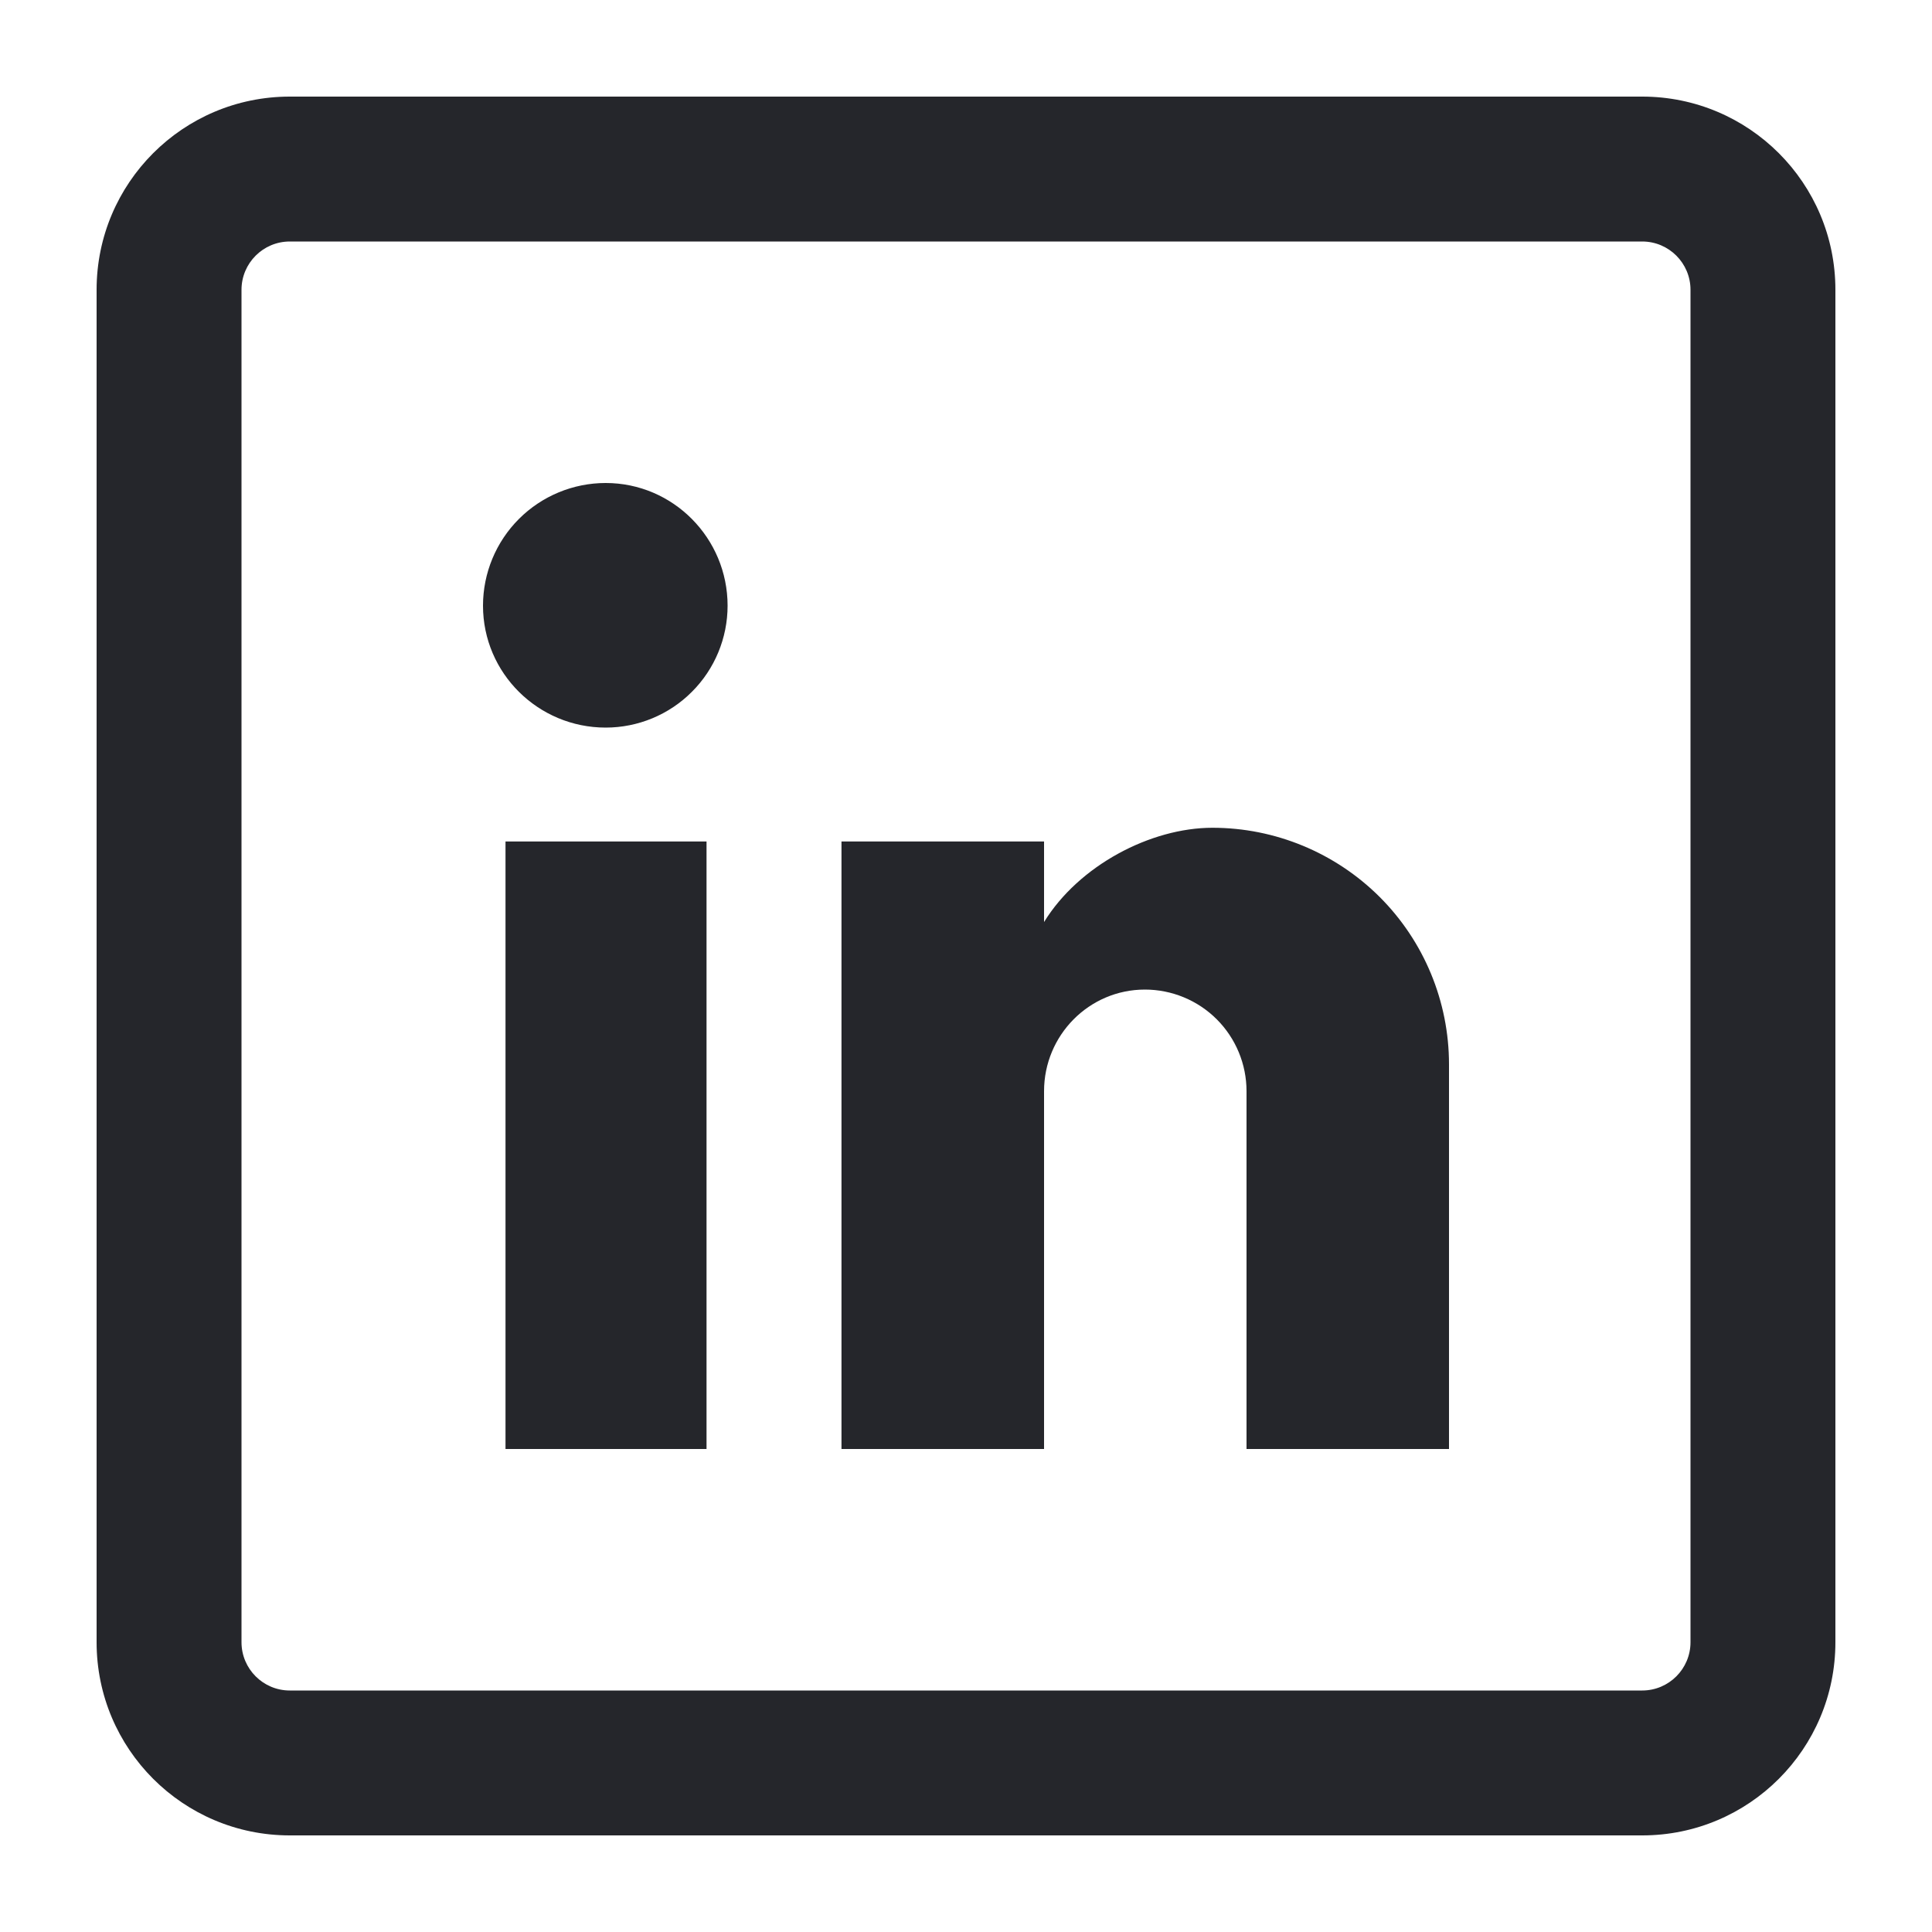 <svg width="20" height="20" viewBox="0 0 20 20" fill="none" xmlns="http://www.w3.org/2000/svg">
<path d="M15 11.018V15H12.904V11.296C12.904 11.017 12.793 10.749 12.596 10.552C12.399 10.355 12.131 10.244 11.852 10.244C11.274 10.244 10.808 10.717 10.808 11.296V15H8.711V8.711H10.808V9.545C11.168 8.959 11.912 8.569 12.551 8.569C13.2 8.569 13.823 8.827 14.283 9.286C14.742 9.745 15 10.368 15 11.018Z" fill="#25262B"/>
<path d="M7.162 7.162C6.926 7.399 6.604 7.532 6.27 7.532C5.571 7.532 5 6.968 5 6.27C5 5.933 5.134 5.61 5.372 5.372C5.61 5.134 5.933 5 6.27 5C6.968 5 7.532 5.571 7.532 6.27C7.532 6.604 7.399 6.926 7.162 7.162Z" fill="#25262B"/>
<path d="M7.314 8.711V15H5.233V8.711H7.314Z" fill="#25262B"/>
<path fill-rule="evenodd" clip-rule="evenodd" d="M1 3C1 1.895 1.895 1 3 1H17C18.105 1 19 1.895 19 3V17C19 18.105 18.105 19 17 19H3C1.895 19 1 18.105 1 17V3ZM3 2.5H17C17.276 2.5 17.5 2.724 17.5 3V17C17.5 17.276 17.276 17.5 17 17.5H3C2.724 17.5 2.5 17.276 2.5 17V3C2.5 2.724 2.724 2.5 3 2.5Z" fill="#25262B"/>
</svg>
